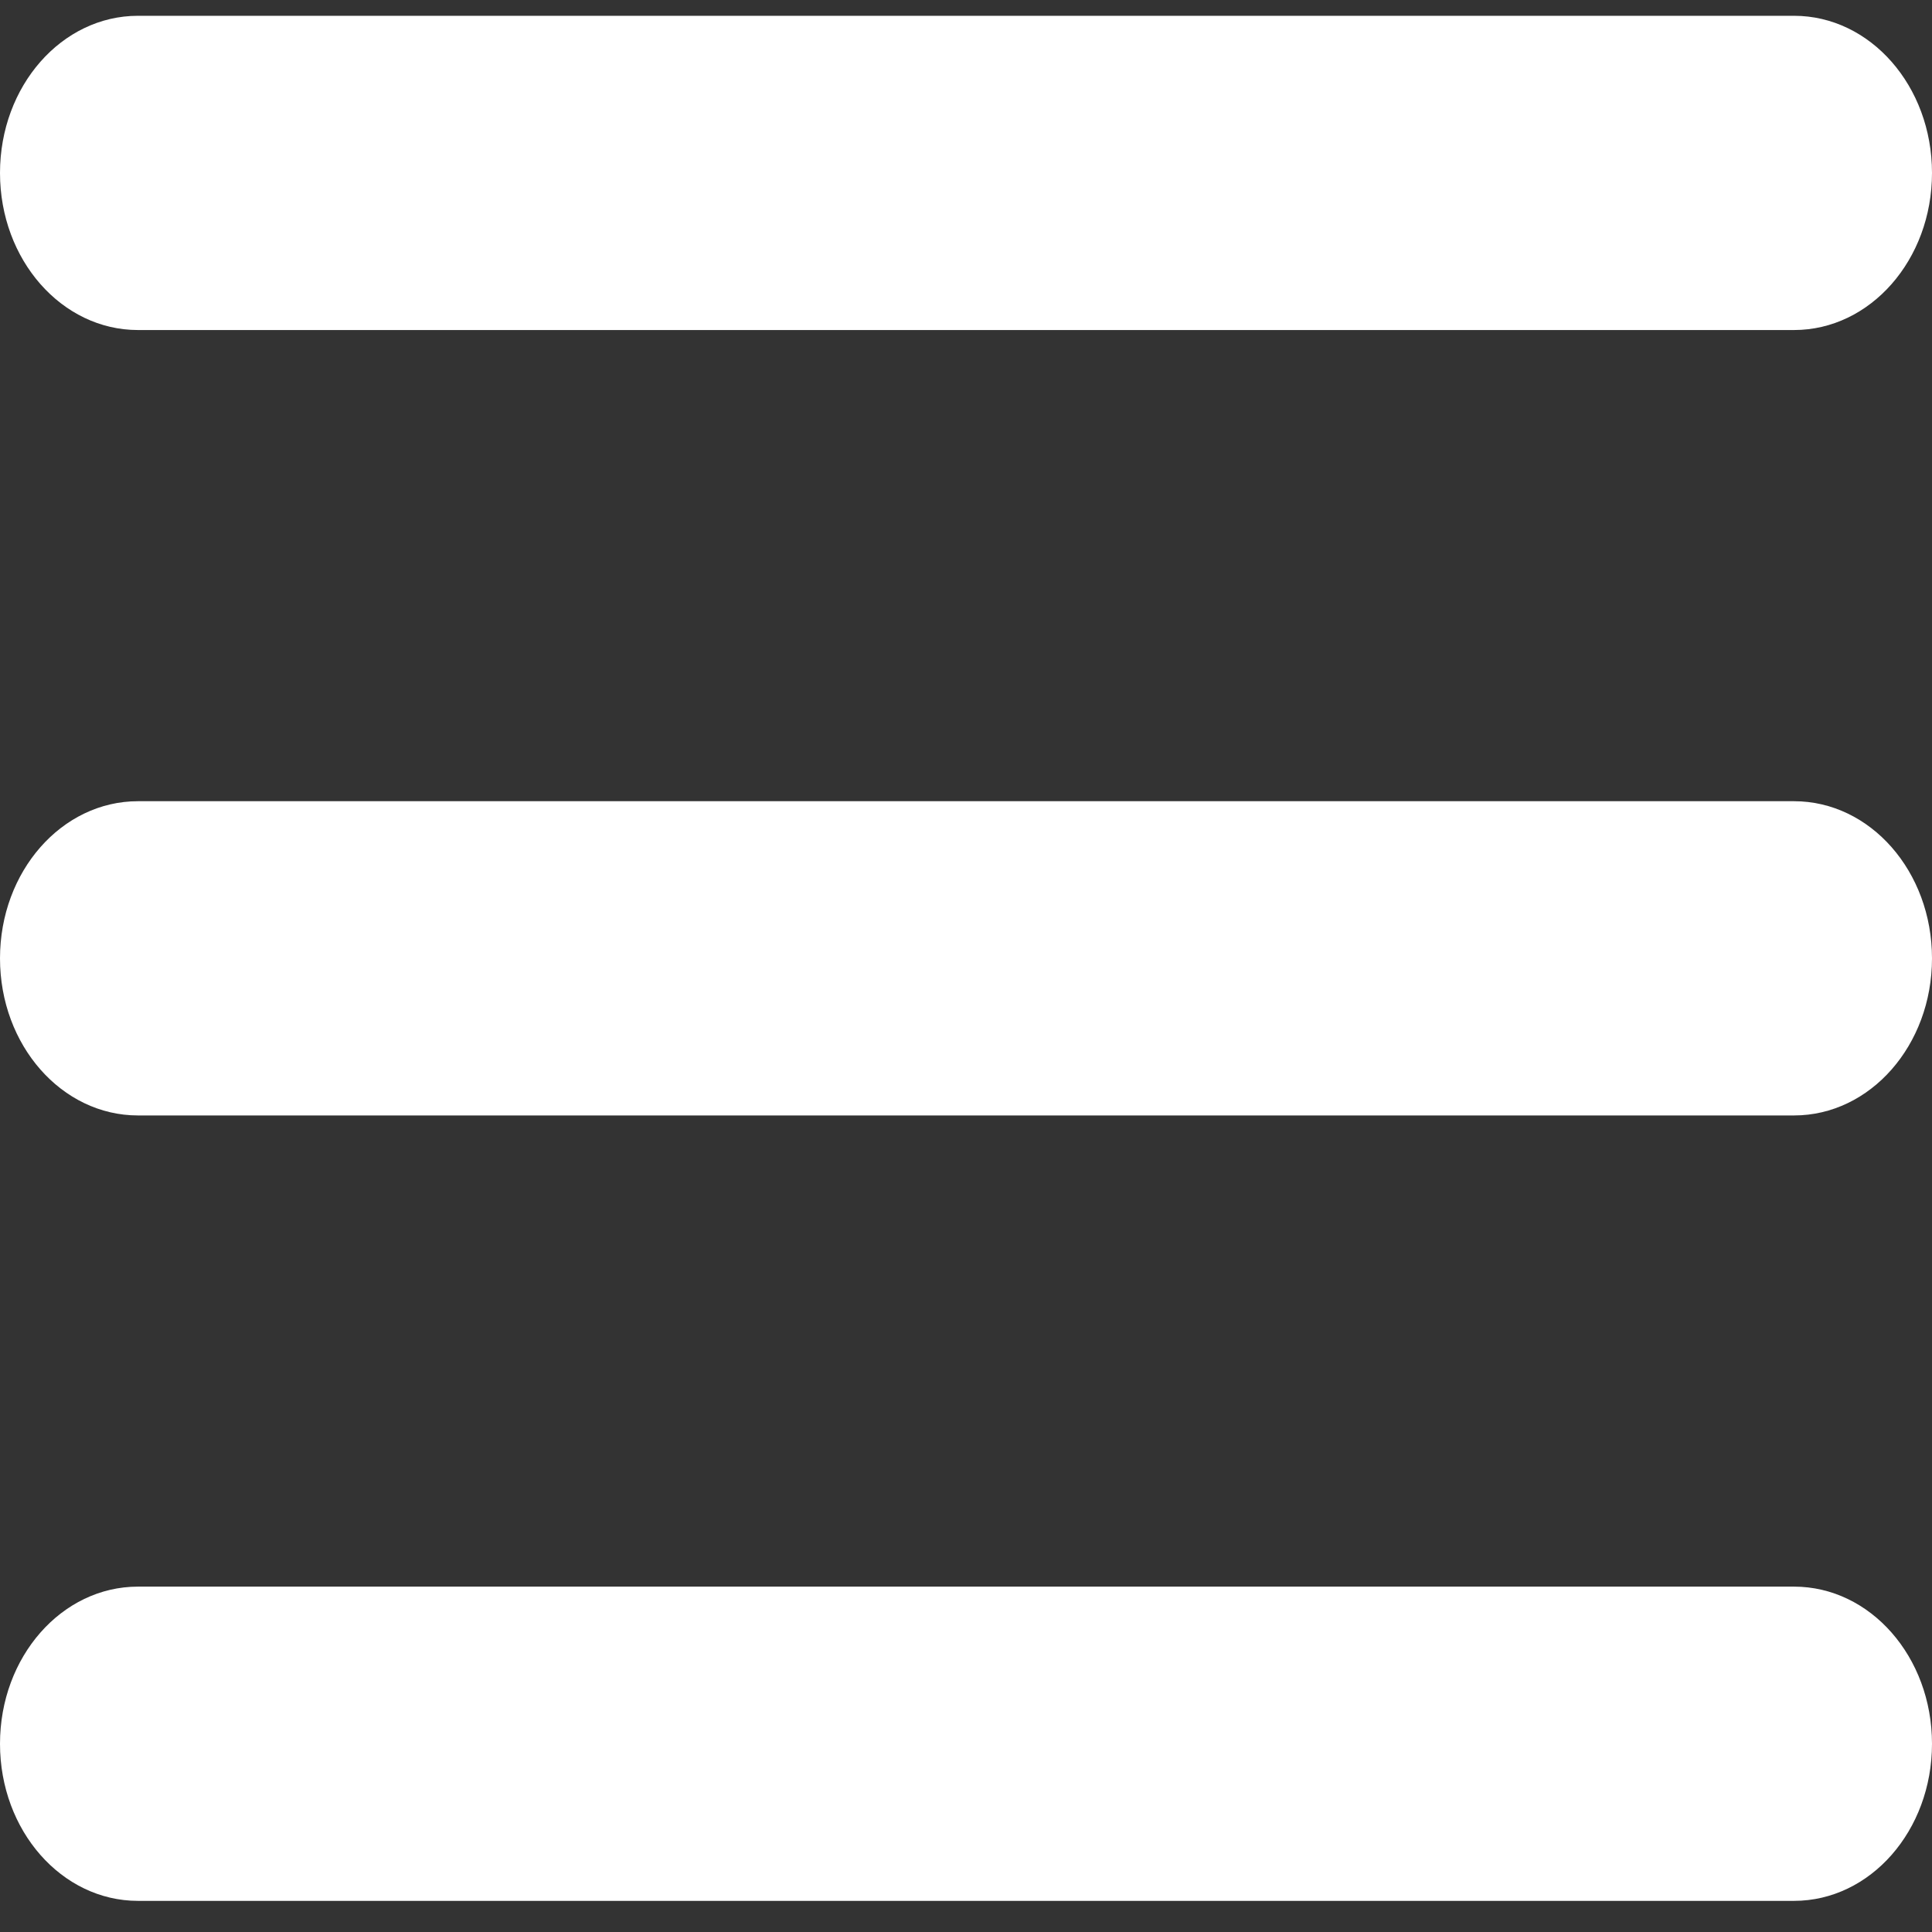 <svg width="17" height="17" viewBox="0 0 17 17" fill="none" xmlns="http://www.w3.org/2000/svg">
<rect x="0" y="0" width="17" height="17" fill="#333333" stroke="none"/>
<path id="Vector" d="M0 1.522C0 0.757 0.543 0.139 1.214 0.139H15.786C16.457 0.139 17 0.757 17 1.522C17 2.286 16.457 2.904 15.786 2.904H1.214C0.543 2.904 0 2.286 0 1.522ZM0 8.433C0 7.668 0.543 7.05 1.214 7.05H15.786C16.457 7.05 17 7.668 17 8.433C17 9.197 16.457 9.815 15.786 9.815H1.214C0.543 9.815 0 9.197 0 8.433ZM17 15.344C17 16.108 16.457 16.726 15.786 16.726H1.214C0.543 16.726 0 16.108 0 15.344C0 14.579 0.543 13.961 1.214 13.961H15.786C16.457 13.961 17 14.579 17 15.344Z" fill="white"/>
</svg>
